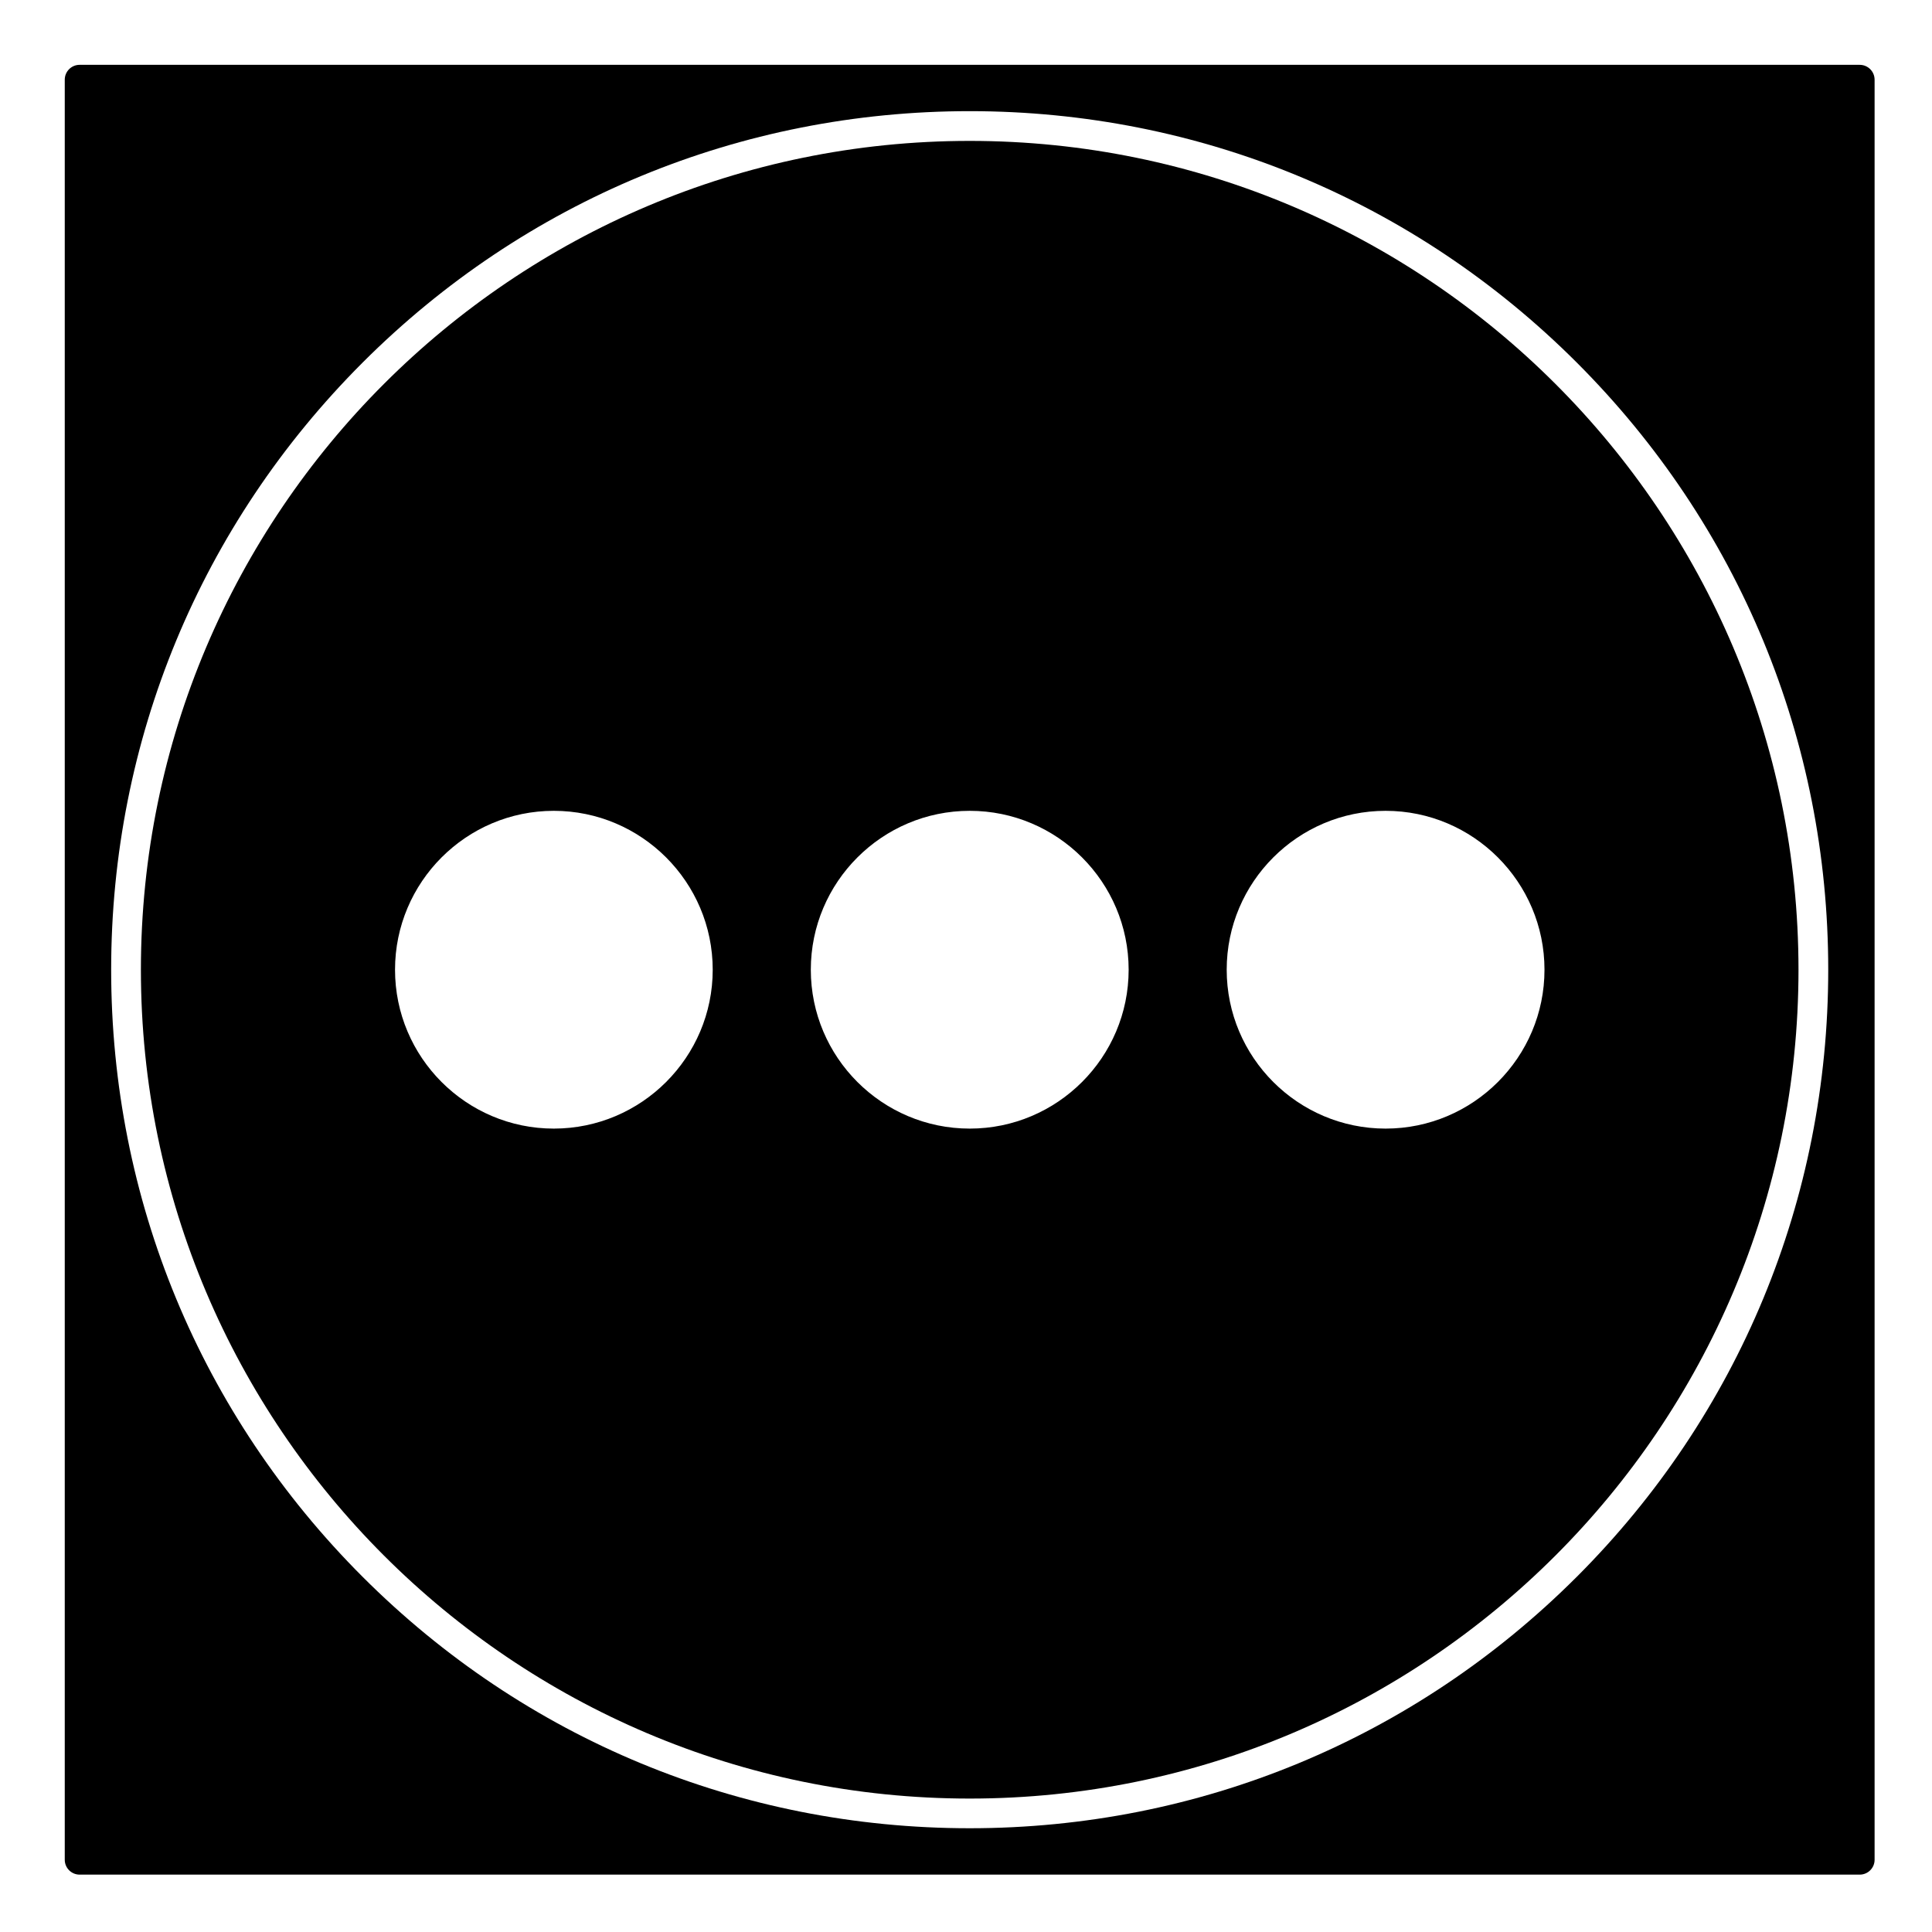 <?xml version="1.0" encoding="UTF-8"?>
<!-- Uploaded to: SVG Repo, www.svgrepo.com, Generator: SVG Repo Mixer Tools -->
<svg fill="#000000" width="800px" height="800px" version="1.1" viewBox="144 144 512 512" xmlns="http://www.w3.org/2000/svg">
 <g>
  <path d="m400.98 181.34c-121.11 0-219.64 98.531-219.64 219.65s98.531 219.65 219.64 219.65c121.11 0 219.64-98.535 219.64-219.65-0.004-121.12-98.535-219.65-219.64-219.65zm-110.22 261.75c-23.199 0-42.074-18.887-42.074-42.105s18.875-42.109 42.074-42.109c23.223 0 42.117 18.891 42.117 42.109 0 23.215-18.891 42.105-42.117 42.105zm110.23 0c-23.223 0-42.117-18.887-42.117-42.105s18.895-42.109 42.117-42.109c23.219 0 42.113 18.891 42.113 42.109-0.004 23.215-18.895 42.105-42.113 42.105zm110.21 0c-23.219 0-42.113-18.887-42.113-42.105s18.891-42.109 42.113-42.109c23.215 0 42.105 18.891 42.105 42.109 0 23.215-18.891 42.105-42.105 42.105z"/>
  <path d="m636.85 161.18h-471.75c-2.172 0-3.938 1.762-3.938 3.938v471.74c0 2.172 1.762 3.938 3.938 3.938h471.75c2.172 0 3.938-1.762 3.938-3.938v-471.74c-0.004-2.172-1.766-3.934-3.938-3.934zm-74.988 400.69c-42.969 42.969-100.11 66.633-160.89 66.633-60.781 0.004-117.92-23.66-160.88-66.633-42.969-42.969-66.633-100.11-66.633-160.89 0-60.785 23.664-117.92 66.633-160.89s100.11-66.633 160.89-66.633 117.92 23.664 160.89 66.633c42.965 42.969 66.629 100.11 66.629 160.89 0 60.785-23.664 117.92-66.633 160.89z"/>
 </g>
</svg>